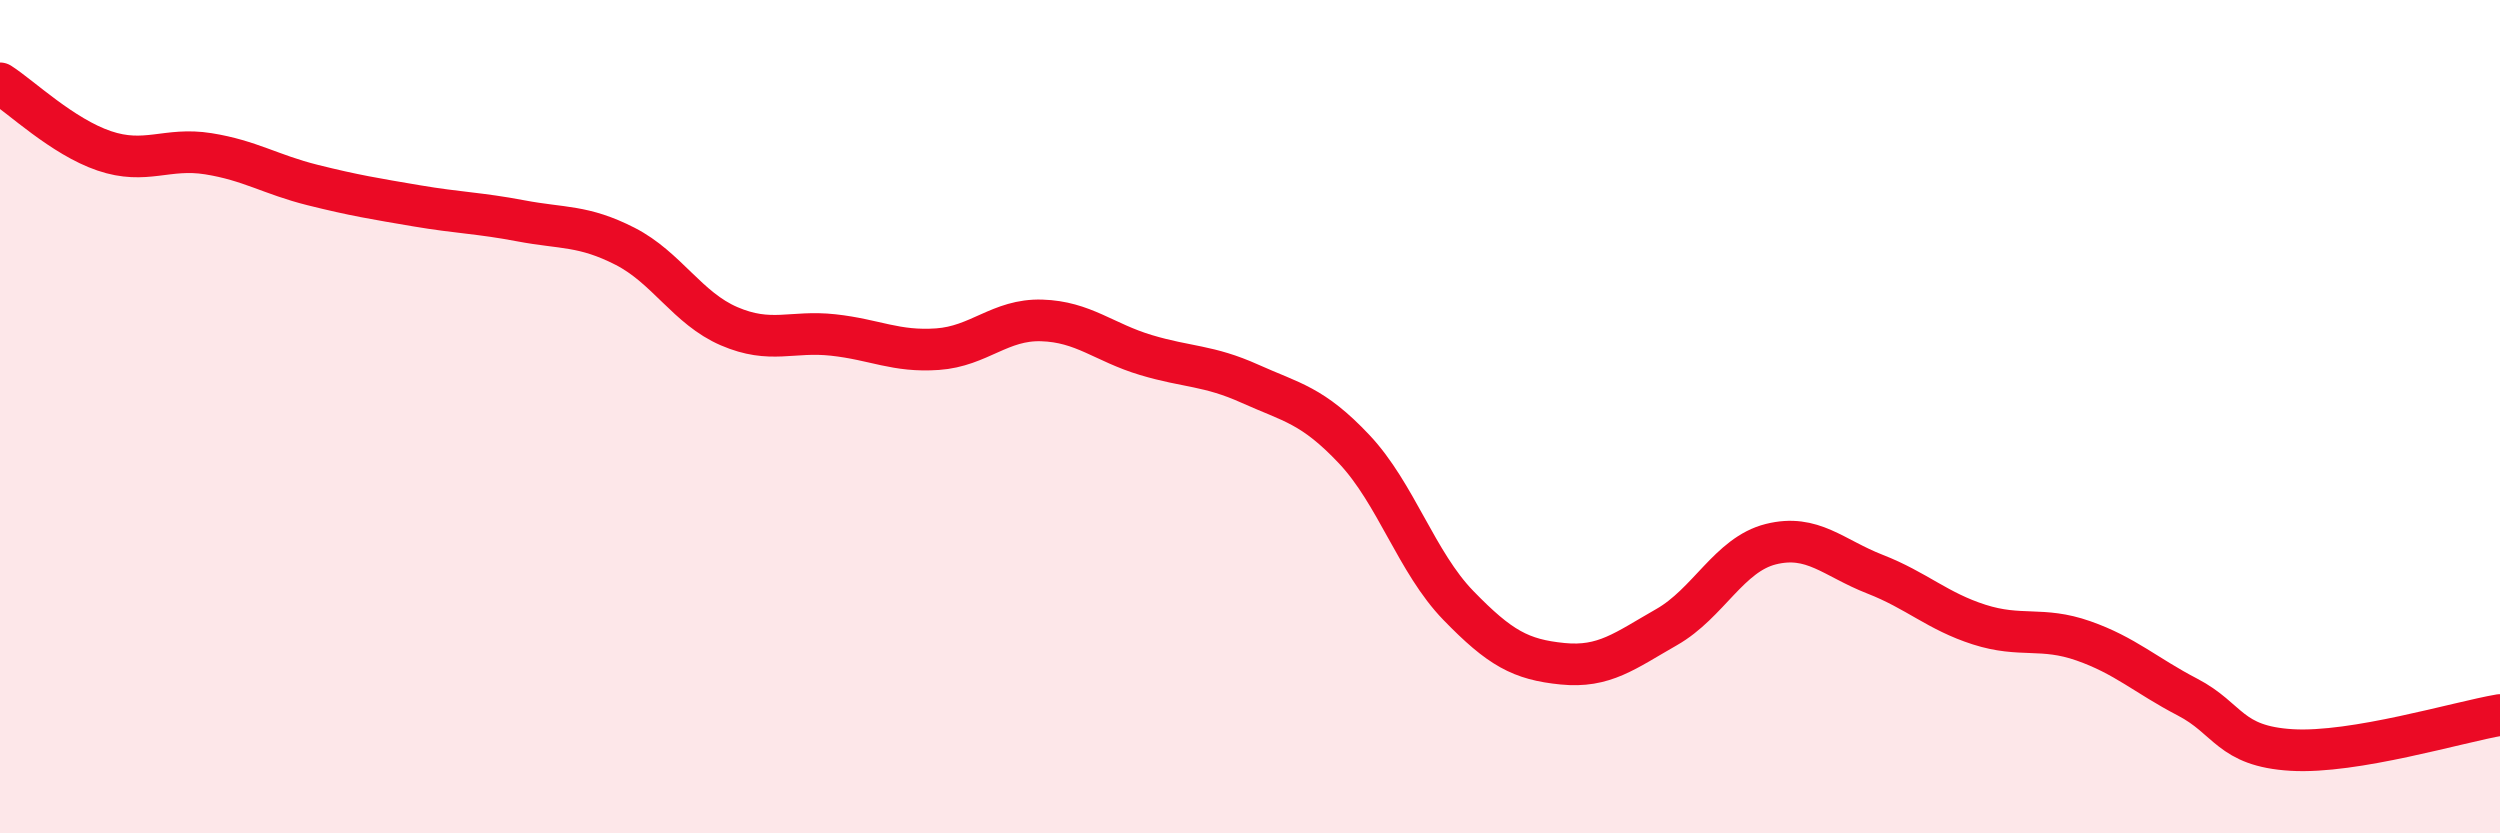 
    <svg width="60" height="20" viewBox="0 0 60 20" xmlns="http://www.w3.org/2000/svg">
      <path
        d="M 0,2 C 0.5,2.32 1.5,3.28 2.5,3.62 C 3.5,3.96 4,3.53 5,3.69 C 6,3.85 6.5,4.19 7.5,4.44 C 8.5,4.69 9,4.77 10,4.94 C 11,5.11 11.5,5.11 12.5,5.3 C 13.5,5.49 14,5.4 15,5.91 C 16,6.42 16.5,7.4 17.5,7.83 C 18.5,8.26 19,7.93 20,8.04 C 21,8.15 21.5,8.45 22.5,8.38 C 23.5,8.31 24,7.66 25,7.69 C 26,7.72 26.5,8.22 27.5,8.52 C 28.5,8.82 29,8.76 30,9.21 C 31,9.66 31.5,9.72 32.5,10.78 C 33.5,11.84 34,13.5 35,14.53 C 36,15.56 36.5,15.83 37.5,15.93 C 38.5,16.03 39,15.62 40,15.05 C 41,14.48 41.5,13.31 42.5,13.06 C 43.5,12.81 44,13.39 45,13.78 C 46,14.17 46.5,14.67 47.5,14.99 C 48.5,15.31 49,15.03 50,15.38 C 51,15.73 51.5,16.21 52.5,16.73 C 53.5,17.25 53.5,17.91 55,18 C 56.5,18.09 59,17.33 60,17.16L60 20L0 20Z"
        fill="#EB0A25"
        opacity="0.1"
        stroke-linecap="round"
        stroke-linejoin="round"
      />
      <path
        d="M 0,2 C 0.5,2.32 1.5,3.28 2.5,3.62 C 3.5,3.96 4,3.53 5,3.69 C 6,3.85 6.5,4.19 7.5,4.44 C 8.5,4.69 9,4.77 10,4.94 C 11,5.11 11.5,5.11 12.5,5.3 C 13.5,5.49 14,5.4 15,5.91 C 16,6.42 16.5,7.4 17.5,7.83 C 18.5,8.26 19,7.93 20,8.04 C 21,8.15 21.5,8.45 22.5,8.38 C 23.5,8.31 24,7.66 25,7.69 C 26,7.72 26.5,8.22 27.5,8.52 C 28.5,8.82 29,8.76 30,9.21 C 31,9.66 31.5,9.72 32.5,10.78 C 33.5,11.84 34,13.5 35,14.53 C 36,15.56 36.5,15.83 37.5,15.93 C 38.5,16.03 39,15.62 40,15.05 C 41,14.48 41.5,13.31 42.5,13.06 C 43.5,12.81 44,13.39 45,13.78 C 46,14.17 46.5,14.67 47.5,14.99 C 48.5,15.31 49,15.03 50,15.38 C 51,15.73 51.5,16.21 52.5,16.73 C 53.5,17.25 53.5,17.91 55,18 C 56.5,18.09 59,17.33 60,17.16"
        stroke="#EB0A25"
        stroke-width="1"
        fill="none"
        stroke-linecap="round"
        stroke-linejoin="round"
      />
    </svg>
  